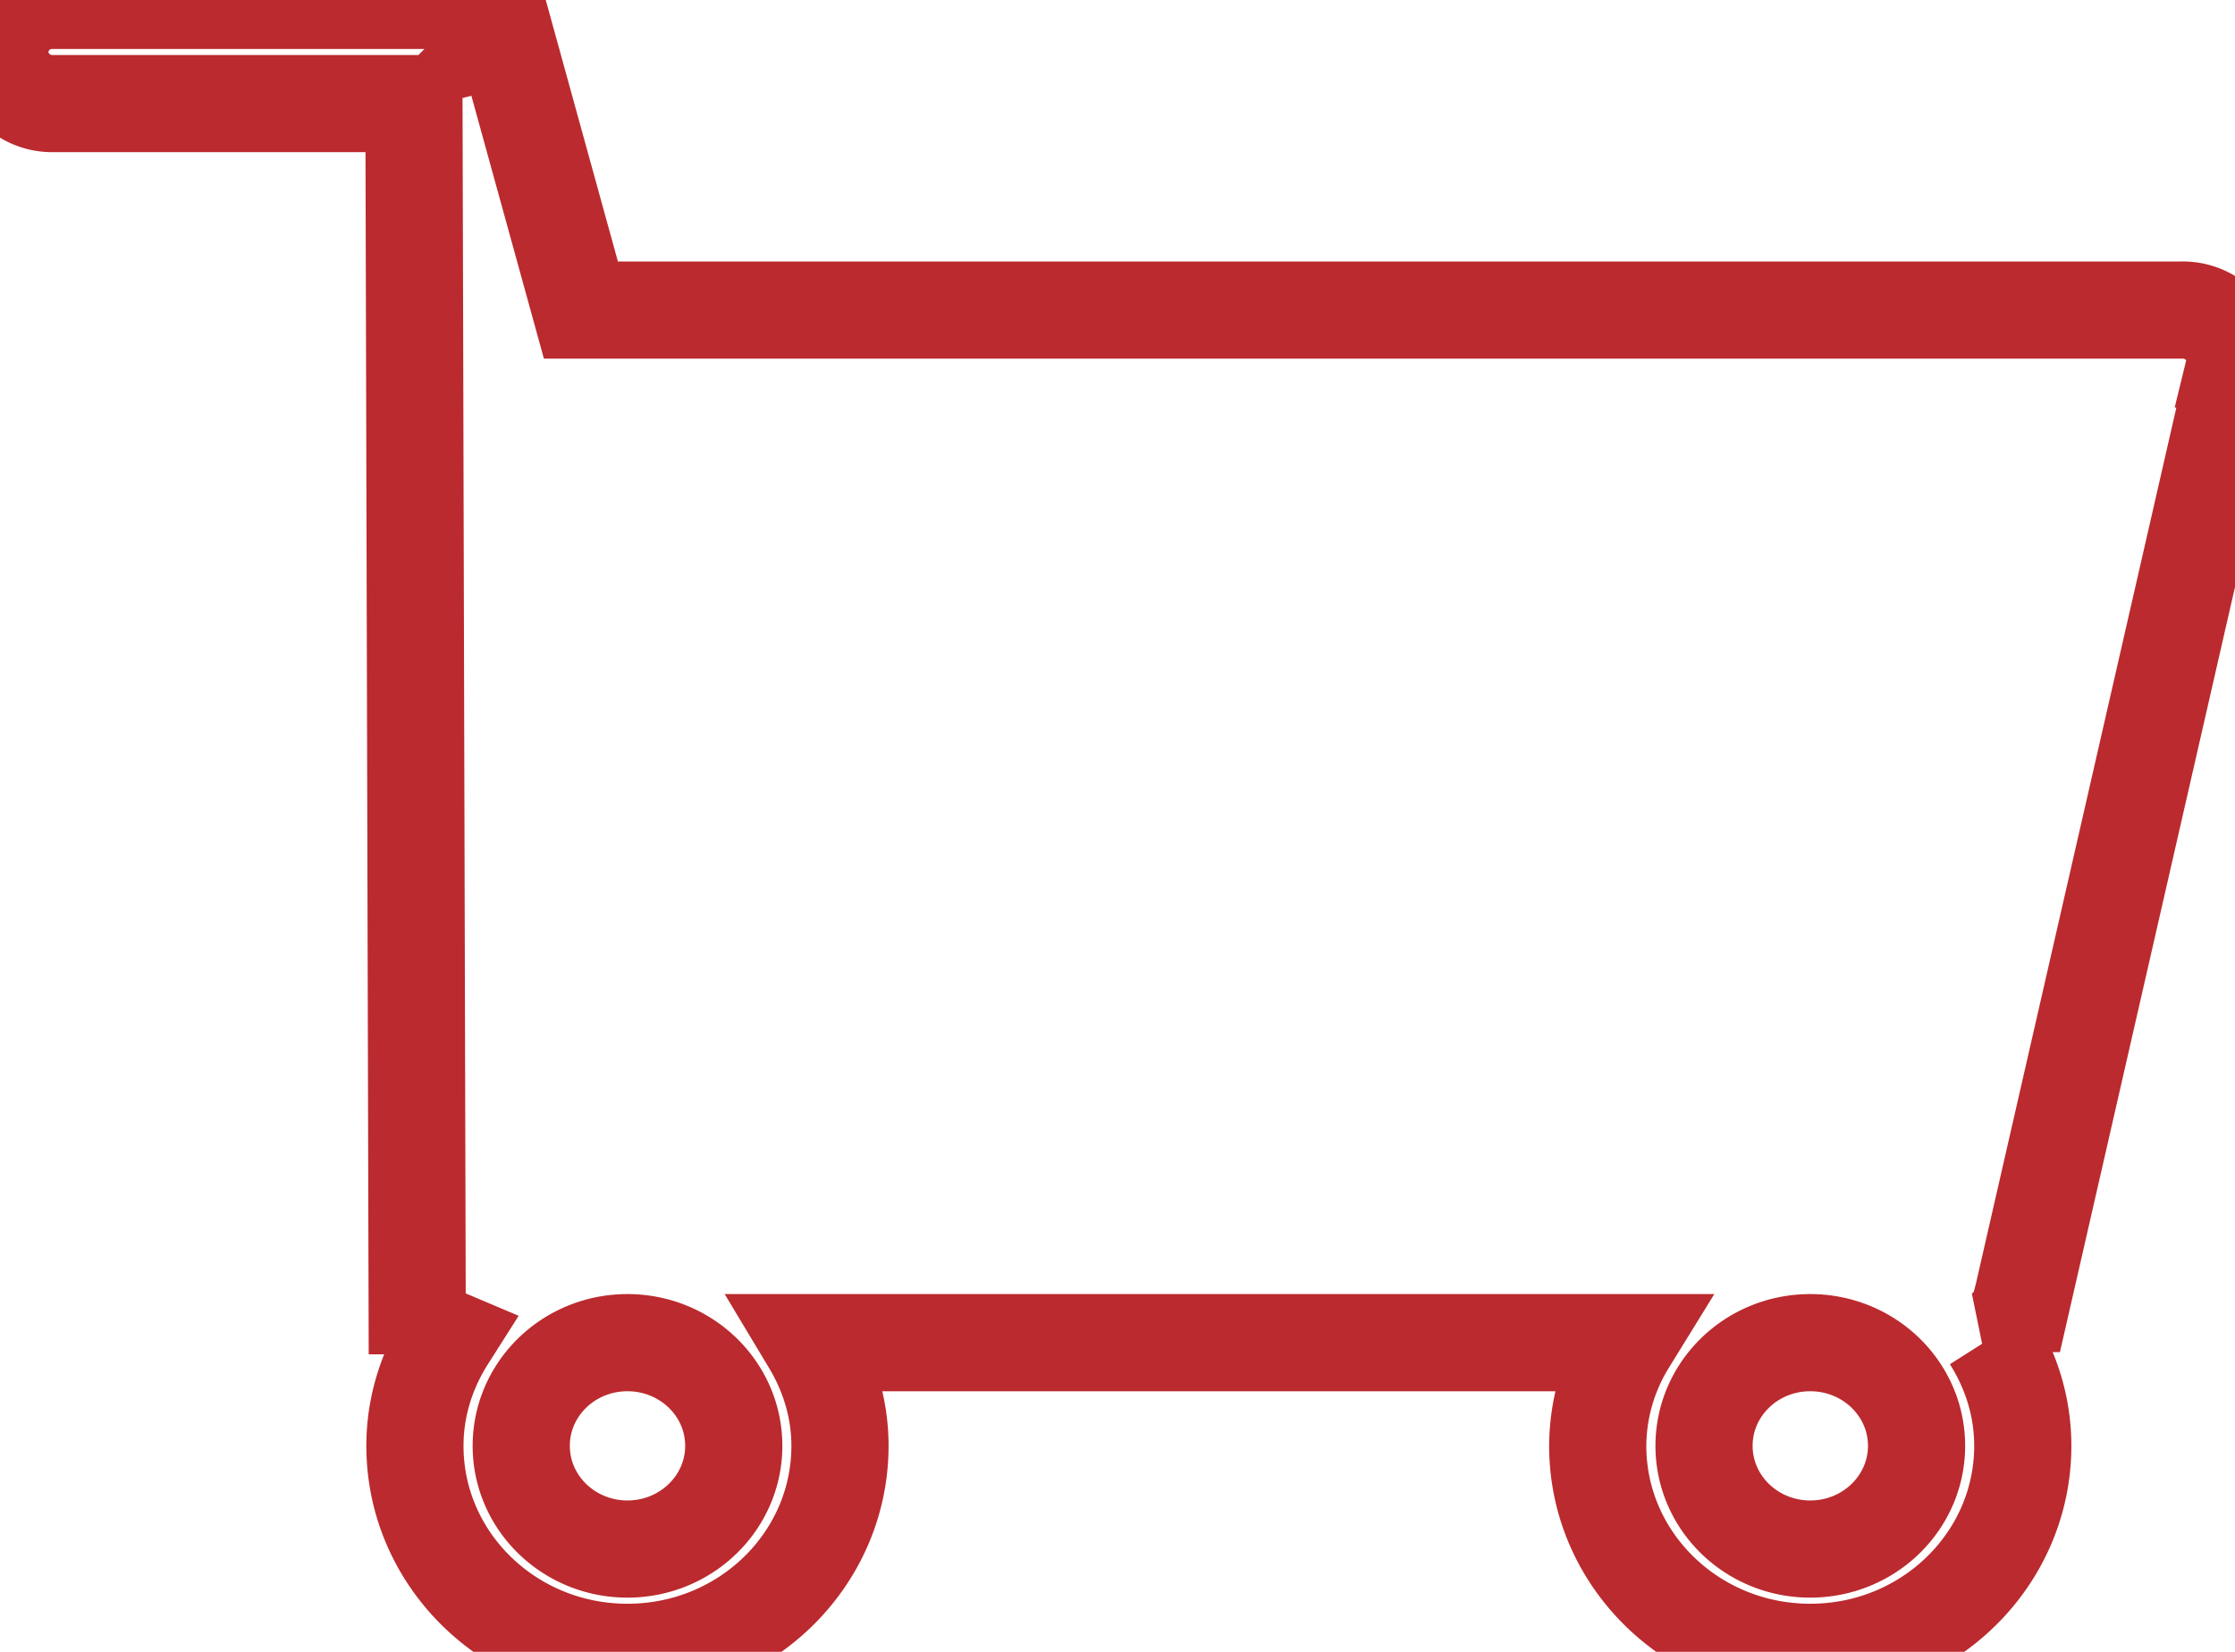 <svg xmlns="http://www.w3.org/2000/svg" preserveAspectRatio="xMidYMid" width="23" height="17"><path d="M20.797 13.415h.003l2.188-9.563-.01-.003c.01-.041.026-.081.026-.126a.54.54 0 0 0-.547-.532H5.978L5.203.382l-.008.002a.539.539 0 0 0-.516-.38H.544a.539.539 0 0 0-.547.531.54.54 0 0 0 .547.531H4.26l.033 12.372h.001a.542.542 0 0 0 .305.334c-.205.323-.329.7-.329 1.108 0 1.173.979 2.125 2.187 2.125 1.208 0 2.187-.952 2.187-2.125 0-.39-.115-.749-.303-1.062h8.405a2.042 2.042 0 0 0-.304 1.062c0 1.173.979 2.125 2.187 2.125 1.208 0 2.187-.952 2.187-2.125 0-.408-.123-.785-.328-1.108a.538.538 0 0 0 .309-.357zm-14.34 2.527c-.604 0-1.093-.476-1.093-1.062 0-.587.489-1.062 1.093-1.062s1.094.475 1.094 1.062c0 .586-.49 1.062-1.094 1.062zm12.172 0c-.604 0-1.093-.476-1.093-1.062 0-.587.489-1.062 1.093-1.062s1.094.475 1.094 1.062c0 .586-.49 1.062-1.094 1.062z" stroke="#bb2a2e" fill="none"/></svg>